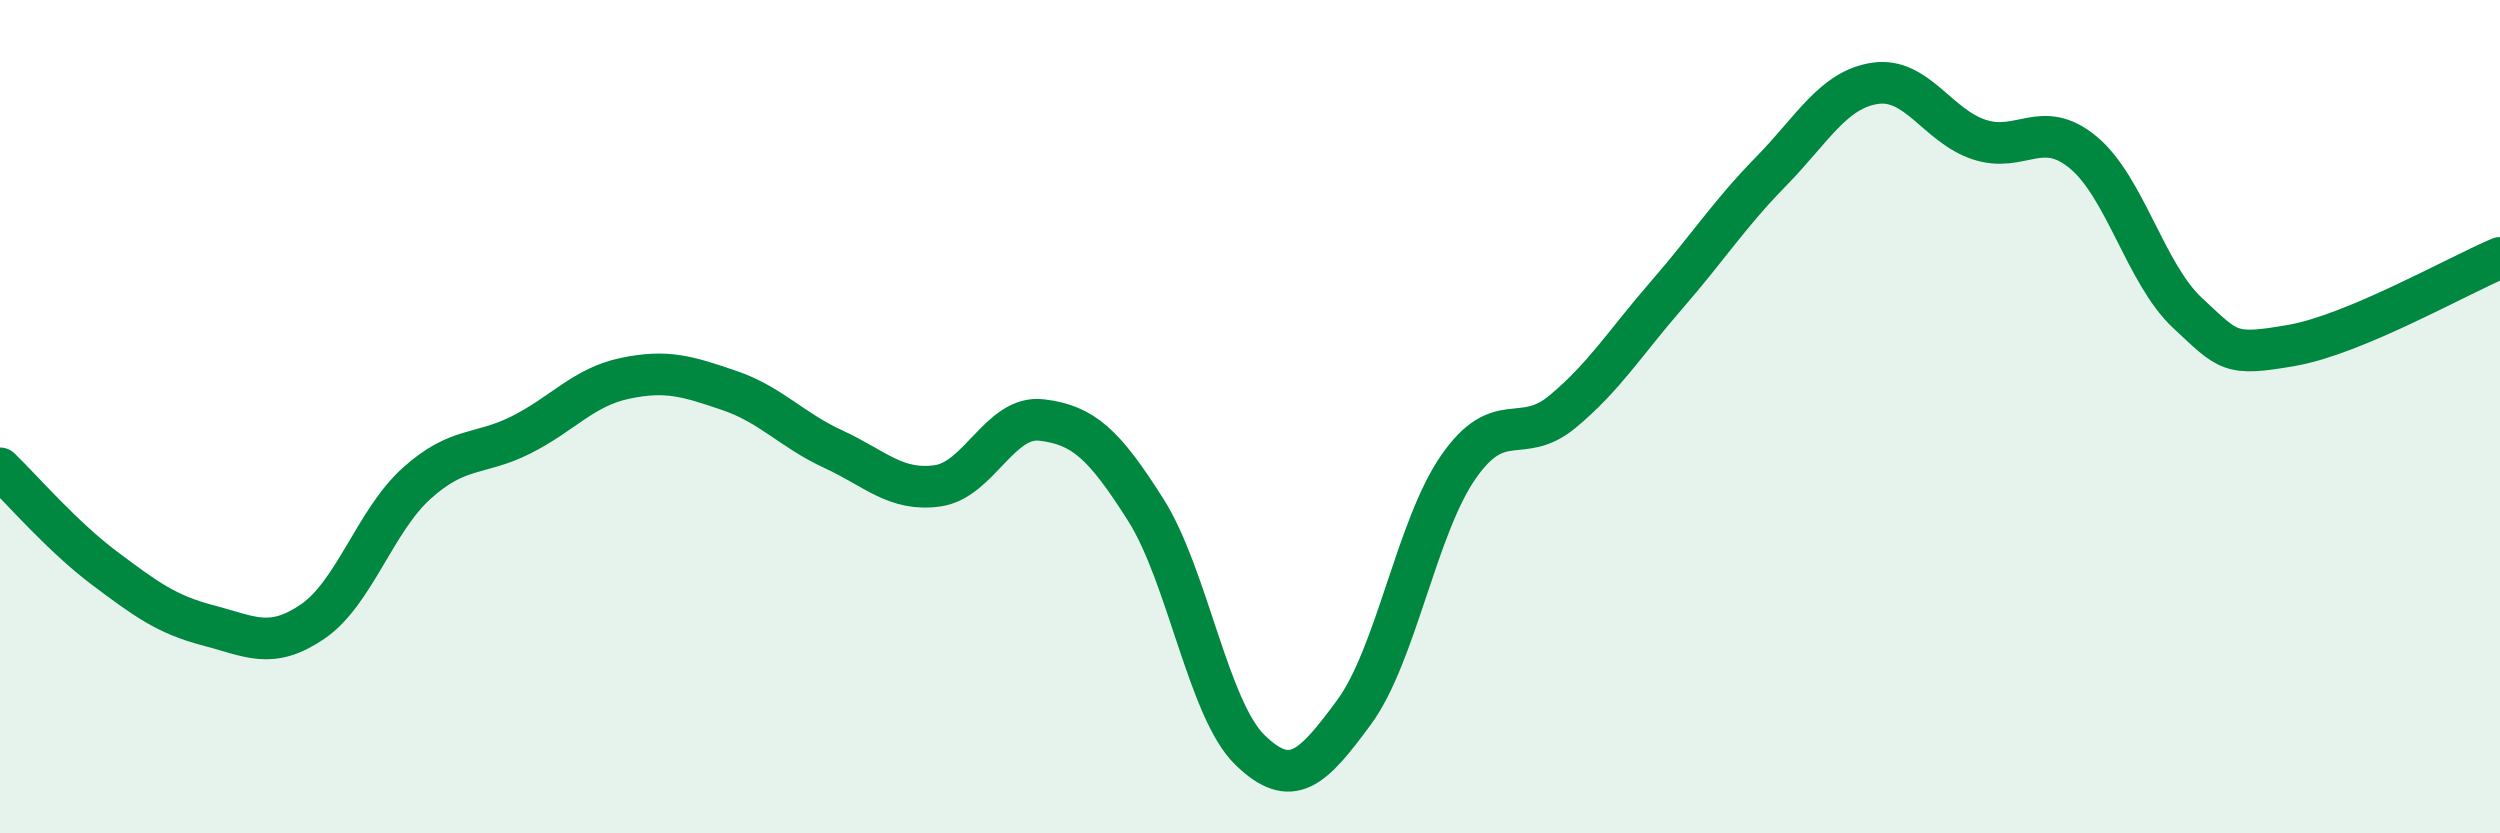 
    <svg width="60" height="20" viewBox="0 0 60 20" xmlns="http://www.w3.org/2000/svg">
      <path
        d="M 0,11.24 C 0.5,11.72 1.5,12.88 2.5,13.63 C 3.5,14.38 4,14.75 5,15.01 C 6,15.27 6.5,15.6 7.5,14.92 C 8.5,14.24 9,12.5 10,11.6 C 11,10.7 11.5,10.94 12.5,10.44 C 13.5,9.94 14,9.29 15,9.08 C 16,8.87 16.5,9.03 17.5,9.37 C 18.5,9.71 19,10.32 20,10.78 C 21,11.24 21.5,11.8 22.5,11.66 C 23.5,11.52 24,9.96 25,10.08 C 26,10.2 26.5,10.66 27.5,12.24 C 28.5,13.82 29,17.03 30,18 C 31,18.97 31.5,18.45 32.5,17.09 C 33.5,15.73 34,12.65 35,11.21 C 36,9.77 36.5,10.71 37.5,9.88 C 38.5,9.05 39,8.23 40,7.08 C 41,5.93 41.5,5.14 42.5,4.12 C 43.5,3.1 44,2.15 45,2 C 46,1.85 46.5,3.02 47.5,3.35 C 48.5,3.68 49,2.83 50,3.66 C 51,4.49 51.5,6.58 52.5,7.51 C 53.5,8.44 53.5,8.55 55,8.29 C 56.5,8.03 59,6.61 60,6.19L60 20L0 20Z"
        fill="#008740"
        opacity="0.1"
        stroke-linecap="round"
        stroke-linejoin="round"
      />
      <path
        d="M 0,11.24 C 0.5,11.72 1.5,12.88 2.5,13.63 C 3.5,14.38 4,14.75 5,15.01 C 6,15.27 6.5,15.6 7.5,14.92 C 8.5,14.24 9,12.5 10,11.6 C 11,10.7 11.5,10.94 12.5,10.44 C 13.5,9.94 14,9.29 15,9.08 C 16,8.87 16.5,9.03 17.5,9.37 C 18.5,9.71 19,10.32 20,10.78 C 21,11.24 21.5,11.8 22.5,11.66 C 23.5,11.52 24,9.96 25,10.08 C 26,10.2 26.5,10.66 27.5,12.24 C 28.5,13.82 29,17.03 30,18 C 31,18.97 31.5,18.45 32.5,17.09 C 33.5,15.73 34,12.65 35,11.21 C 36,9.77 36.5,10.71 37.5,9.88 C 38.5,9.05 39,8.23 40,7.08 C 41,5.93 41.5,5.14 42.5,4.12 C 43.5,3.1 44,2.15 45,2 C 46,1.85 46.5,3.02 47.5,3.35 C 48.5,3.68 49,2.83 50,3.66 C 51,4.49 51.5,6.58 52.5,7.51 C 53.5,8.44 53.5,8.55 55,8.29 C 56.5,8.03 59,6.61 60,6.19"
        stroke="#008740"
        stroke-width="1"
        fill="none"
        stroke-linecap="round"
        stroke-linejoin="round"
      />
    </svg>
  
